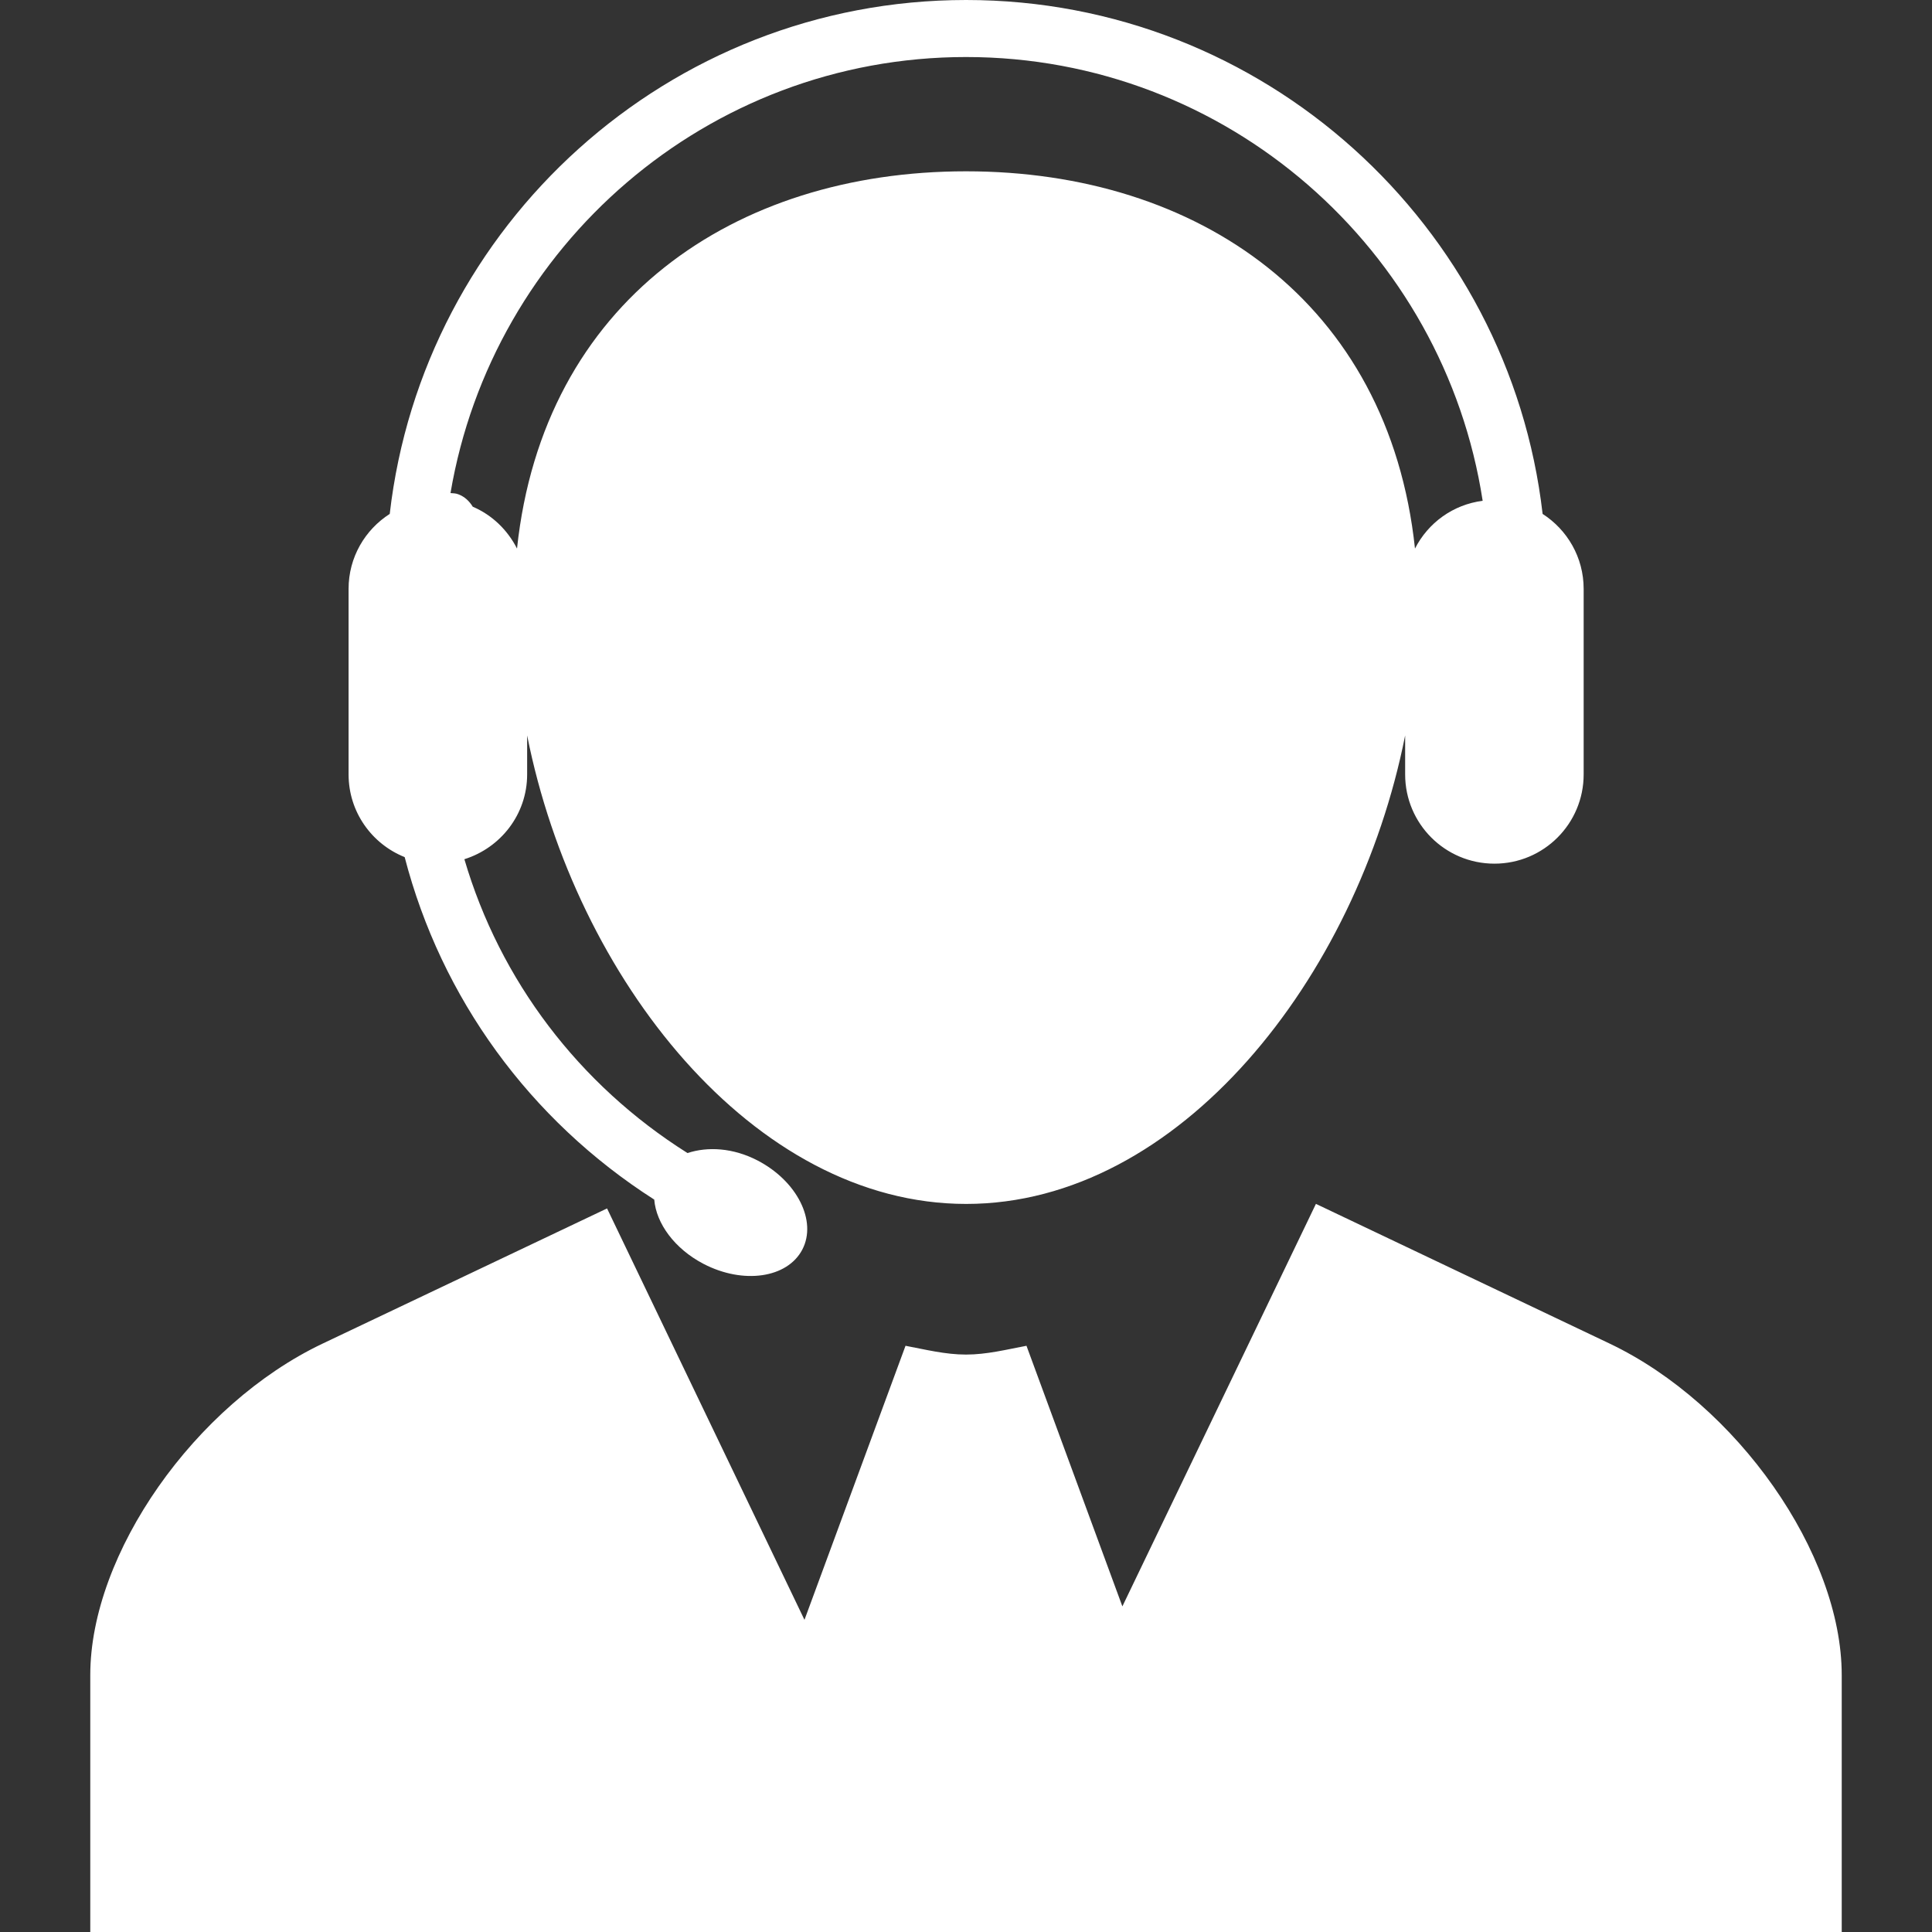 <?xml version="1.0" encoding="UTF-8"?>
<svg xmlns="http://www.w3.org/2000/svg" width="33" height="33" viewBox="0 0 33 33" fill="none">
  <rect x="0" y="0" width="33" height="33" fill="#333333" stroke="none"/>
  <path d="M31.458 28.611V33H1.542V28.61C1.542 26.537 3.329 23.986 5.512 22.949L10.369 20.641L13.741 27.668L15.467 22.987C15.807 23.051 16.145 23.137 16.5 23.137C16.855 23.137 17.192 23.051 17.533 22.987L19.171 27.438L22.477 20.563L27.491 22.948C29.671 23.985 31.458 26.536 31.458 28.611ZM5.954 13.228V10.058C5.954 9.52 6.234 9.049 6.657 8.778C7.223 3.845 11.419 0 16.502 0C21.584 0 25.781 3.845 26.349 8.778C26.77 9.049 27.05 9.52 27.05 10.058V13.228C27.05 14.069 26.369 14.752 25.526 14.752C24.683 14.752 24.001 14.069 24.001 13.228V12.562C23.176 16.712 20.138 20.564 16.503 20.564C12.868 20.564 9.83 16.712 9.004 12.562V13.228C9.004 13.91 8.551 14.482 7.932 14.676C8.538 16.741 9.884 18.525 11.743 19.695C12.086 19.582 12.52 19.604 12.94 19.822C13.615 20.173 13.959 20.856 13.704 21.344C13.449 21.831 12.696 21.941 12.017 21.588C11.522 21.33 11.208 20.896 11.175 20.49C9.045 19.129 7.536 17.044 6.912 14.64C6.352 14.416 5.954 13.87 5.954 13.228ZM7.695 8.422C7.741 8.425 7.785 8.426 7.829 8.443C7.939 8.484 8.019 8.563 8.075 8.655C8.406 8.796 8.669 9.052 8.831 9.37C9.28 5.156 12.538 2.926 16.5 2.926C20.462 2.926 23.72 5.156 24.169 9.37C24.392 8.932 24.817 8.619 25.325 8.554C24.666 4.269 20.965 0.974 16.5 0.974C12.081 0.975 8.409 4.203 7.695 8.422Z" fill="white"></path>
</svg>
